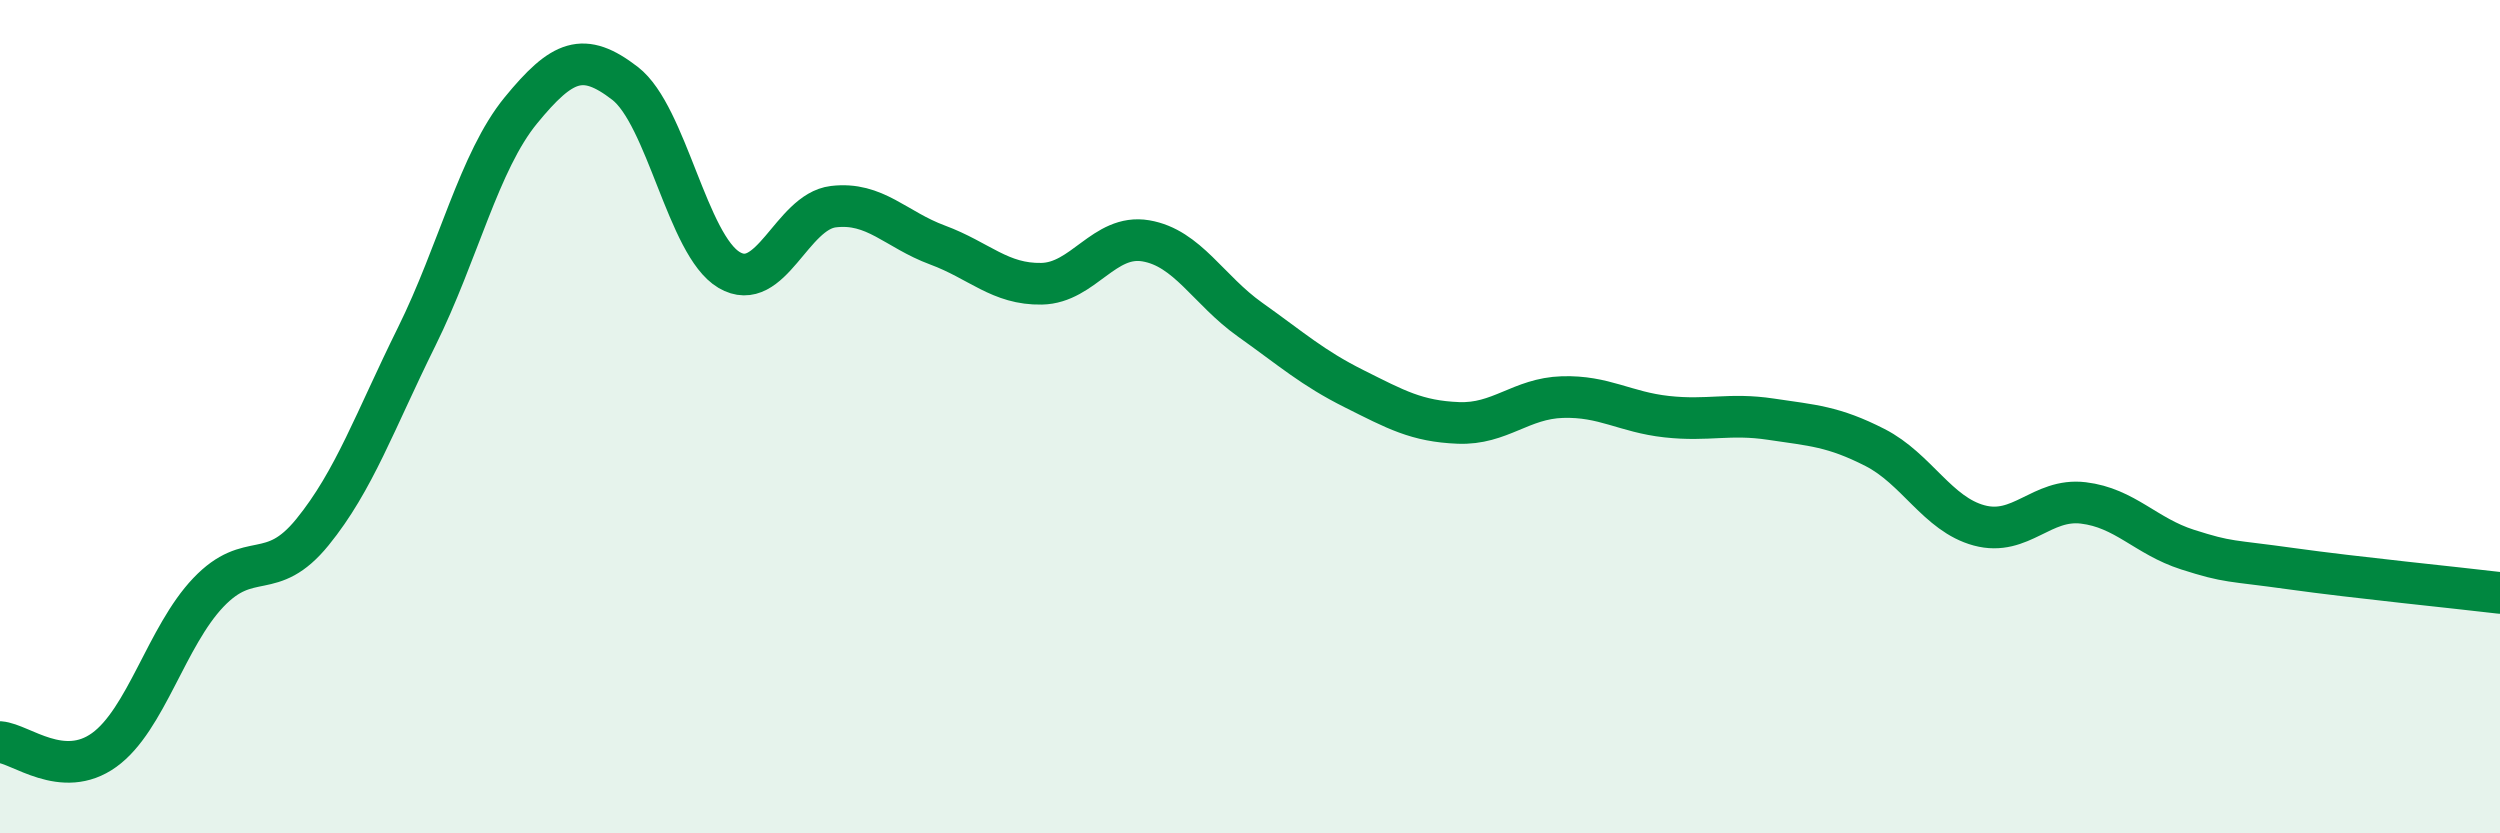 
    <svg width="60" height="20" viewBox="0 0 60 20" xmlns="http://www.w3.org/2000/svg">
      <path
        d="M 0,17.81 C 0.5,17.85 1.5,18.72 2.5,18 C 3.5,17.28 4,15.27 5,14.22 C 6,13.17 6.5,14 7.5,12.77 C 8.5,11.54 9,10.1 10,8.08 C 11,6.06 11.5,3.87 12.5,2.65 C 13.5,1.43 14,1.23 15,2 C 16,2.77 16.5,5.89 17.5,6.48 C 18.5,7.07 19,5.08 20,4.96 C 21,4.84 21.5,5.51 22.5,5.88 C 23.5,6.25 24,6.83 25,6.81 C 26,6.79 26.5,5.61 27.5,5.78 C 28.5,5.95 29,6.96 30,7.67 C 31,8.38 31.5,8.83 32.5,9.33 C 33.5,9.83 34,10.11 35,10.15 C 36,10.19 36.5,9.56 37.5,9.53 C 38.5,9.5 39,9.89 40,10 C 41,10.11 41.5,9.91 42.5,10.06 C 43.5,10.21 44,10.23 45,10.74 C 46,11.25 46.5,12.34 47.5,12.61 C 48.5,12.88 49,11.95 50,12.07 C 51,12.19 51.5,12.87 52.5,13.19 C 53.5,13.51 53.5,13.44 55,13.65 C 56.5,13.86 59,14.11 60,14.23L60 20L0 20Z"
        fill="#008740"
        opacity="0.1"
        stroke-linecap="round"
        stroke-linejoin="round"
      />
      <path
        d="M 0,17.81 C 0.5,17.85 1.5,18.72 2.5,18 C 3.5,17.28 4,15.27 5,14.22 C 6,13.17 6.5,14 7.5,12.77 C 8.5,11.54 9,10.1 10,8.08 C 11,6.06 11.5,3.87 12.5,2.65 C 13.5,1.43 14,1.23 15,2 C 16,2.77 16.5,5.89 17.5,6.48 C 18.5,7.07 19,5.08 20,4.96 C 21,4.84 21.5,5.51 22.5,5.88 C 23.5,6.25 24,6.83 25,6.81 C 26,6.79 26.5,5.61 27.5,5.78 C 28.5,5.95 29,6.96 30,7.67 C 31,8.38 31.5,8.83 32.5,9.33 C 33.5,9.83 34,10.11 35,10.15 C 36,10.19 36.5,9.56 37.5,9.53 C 38.5,9.5 39,9.89 40,10 C 41,10.11 41.5,9.91 42.5,10.06 C 43.5,10.21 44,10.23 45,10.74 C 46,11.25 46.5,12.34 47.5,12.61 C 48.5,12.88 49,11.95 50,12.07 C 51,12.19 51.5,12.87 52.5,13.19 C 53.5,13.51 53.5,13.44 55,13.65 C 56.5,13.86 59,14.11 60,14.23"
        stroke="#008740"
        stroke-width="1"
        fill="none"
        stroke-linecap="round"
        stroke-linejoin="round"
      />
    </svg>
  